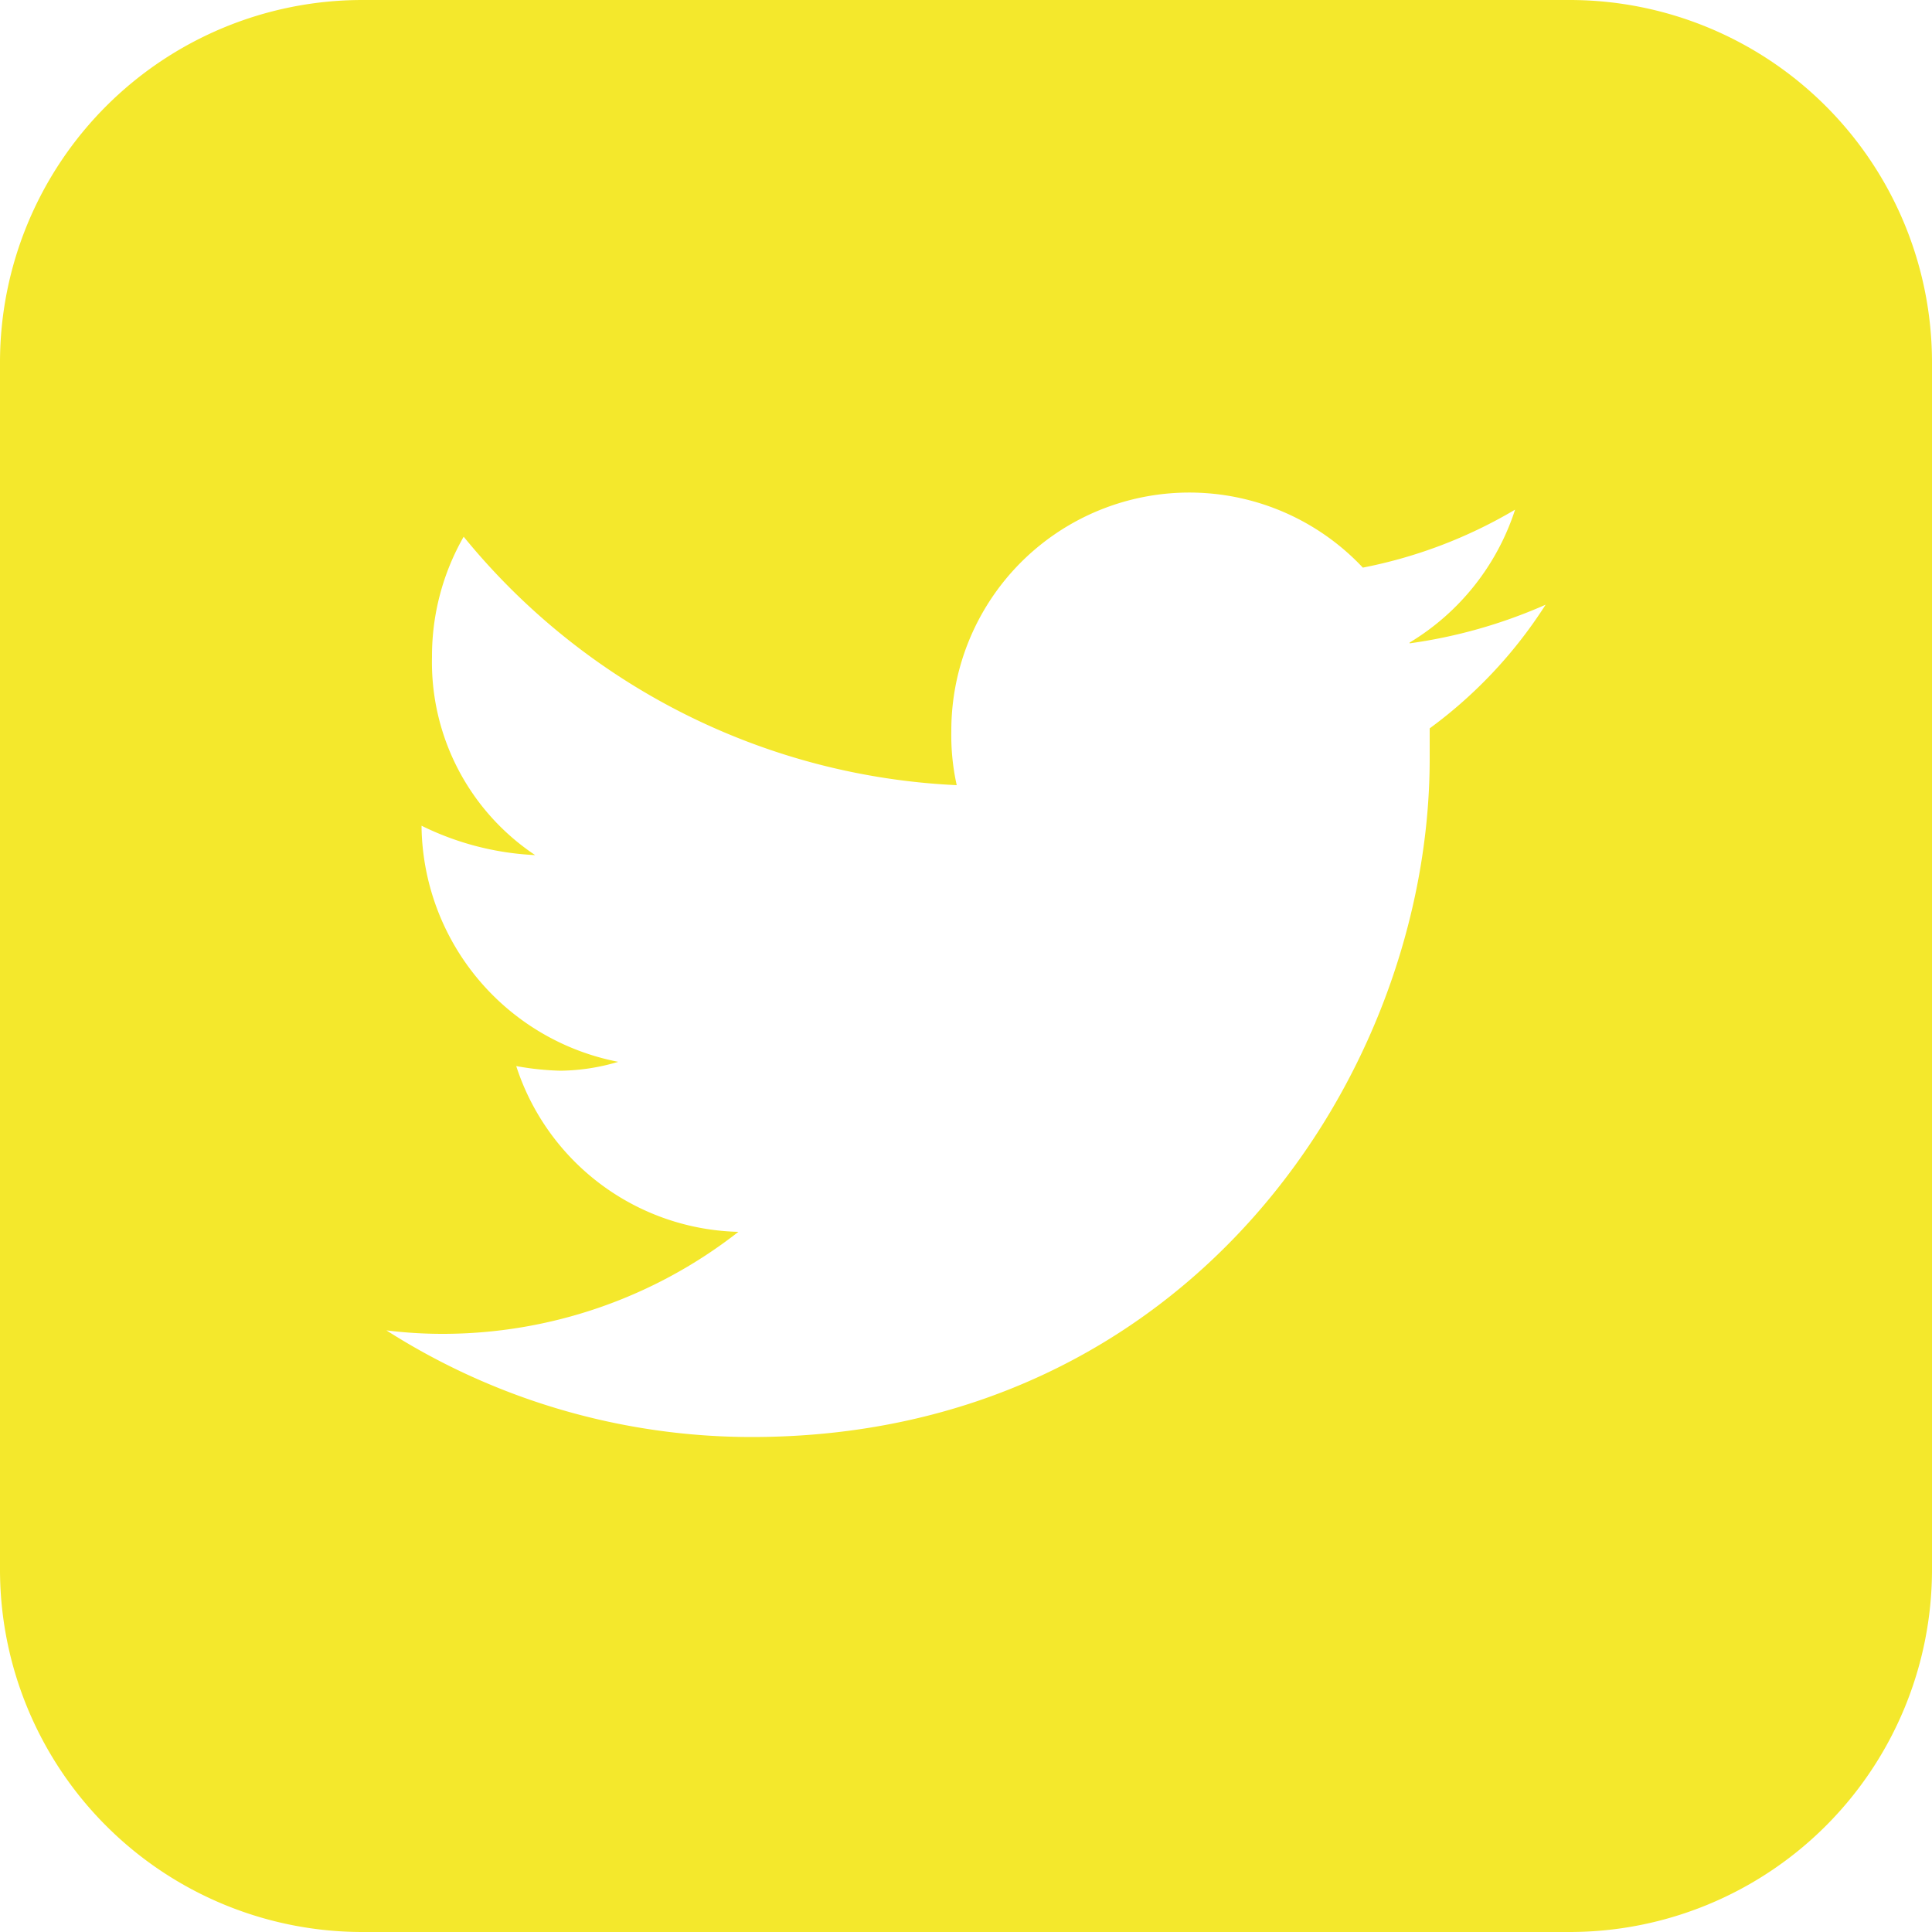 <svg xmlns="http://www.w3.org/2000/svg" viewBox="0 0 50 50"><defs><style>.cls-1{fill:#f4e82c;}</style></defs><title>Asset 2</title><g id="Layer_2" data-name="Layer 2"><g id="Layer_1-2" data-name="Layer 1"><path class="cls-1" d="M50,40.63A9.38,9.38,0,0,1,40.63,50H9.38A9.38,9.38,0,0,1,0,40.63V9.38A9.38,9.38,0,0,1,9.38,0H40.63A9.38,9.38,0,0,1,50,9.38Zm-13.52-24a6.27,6.27,0,0,0,2.73-3.44,12.37,12.37,0,0,1-3.94,1.5,6.16,6.16,0,0,0-10.65,4.23,5.94,5.94,0,0,0,.14,1.4A17.5,17.5,0,0,1,12,13.89,6.22,6.22,0,0,0,11.18,17a6,6,0,0,0,2.67,5.13,7.41,7.41,0,0,1-2.94-.76v.06A6.29,6.29,0,0,0,16,27.48a5.4,5.4,0,0,1-1.5.23,7.35,7.35,0,0,1-1.14-.12,6.2,6.2,0,0,0,5.75,4.29,12.42,12.42,0,0,1-7.66,2.64A11.72,11.72,0,0,1,10,34.43a17.59,17.59,0,0,0,9.45,2.76C30.75,37.19,37,27.8,37,19.64c0-.26,0-.53,0-.79A11.89,11.89,0,0,0,40,15.65,13.17,13.17,0,0,1,36.48,16.65Z"/></g></g></svg>